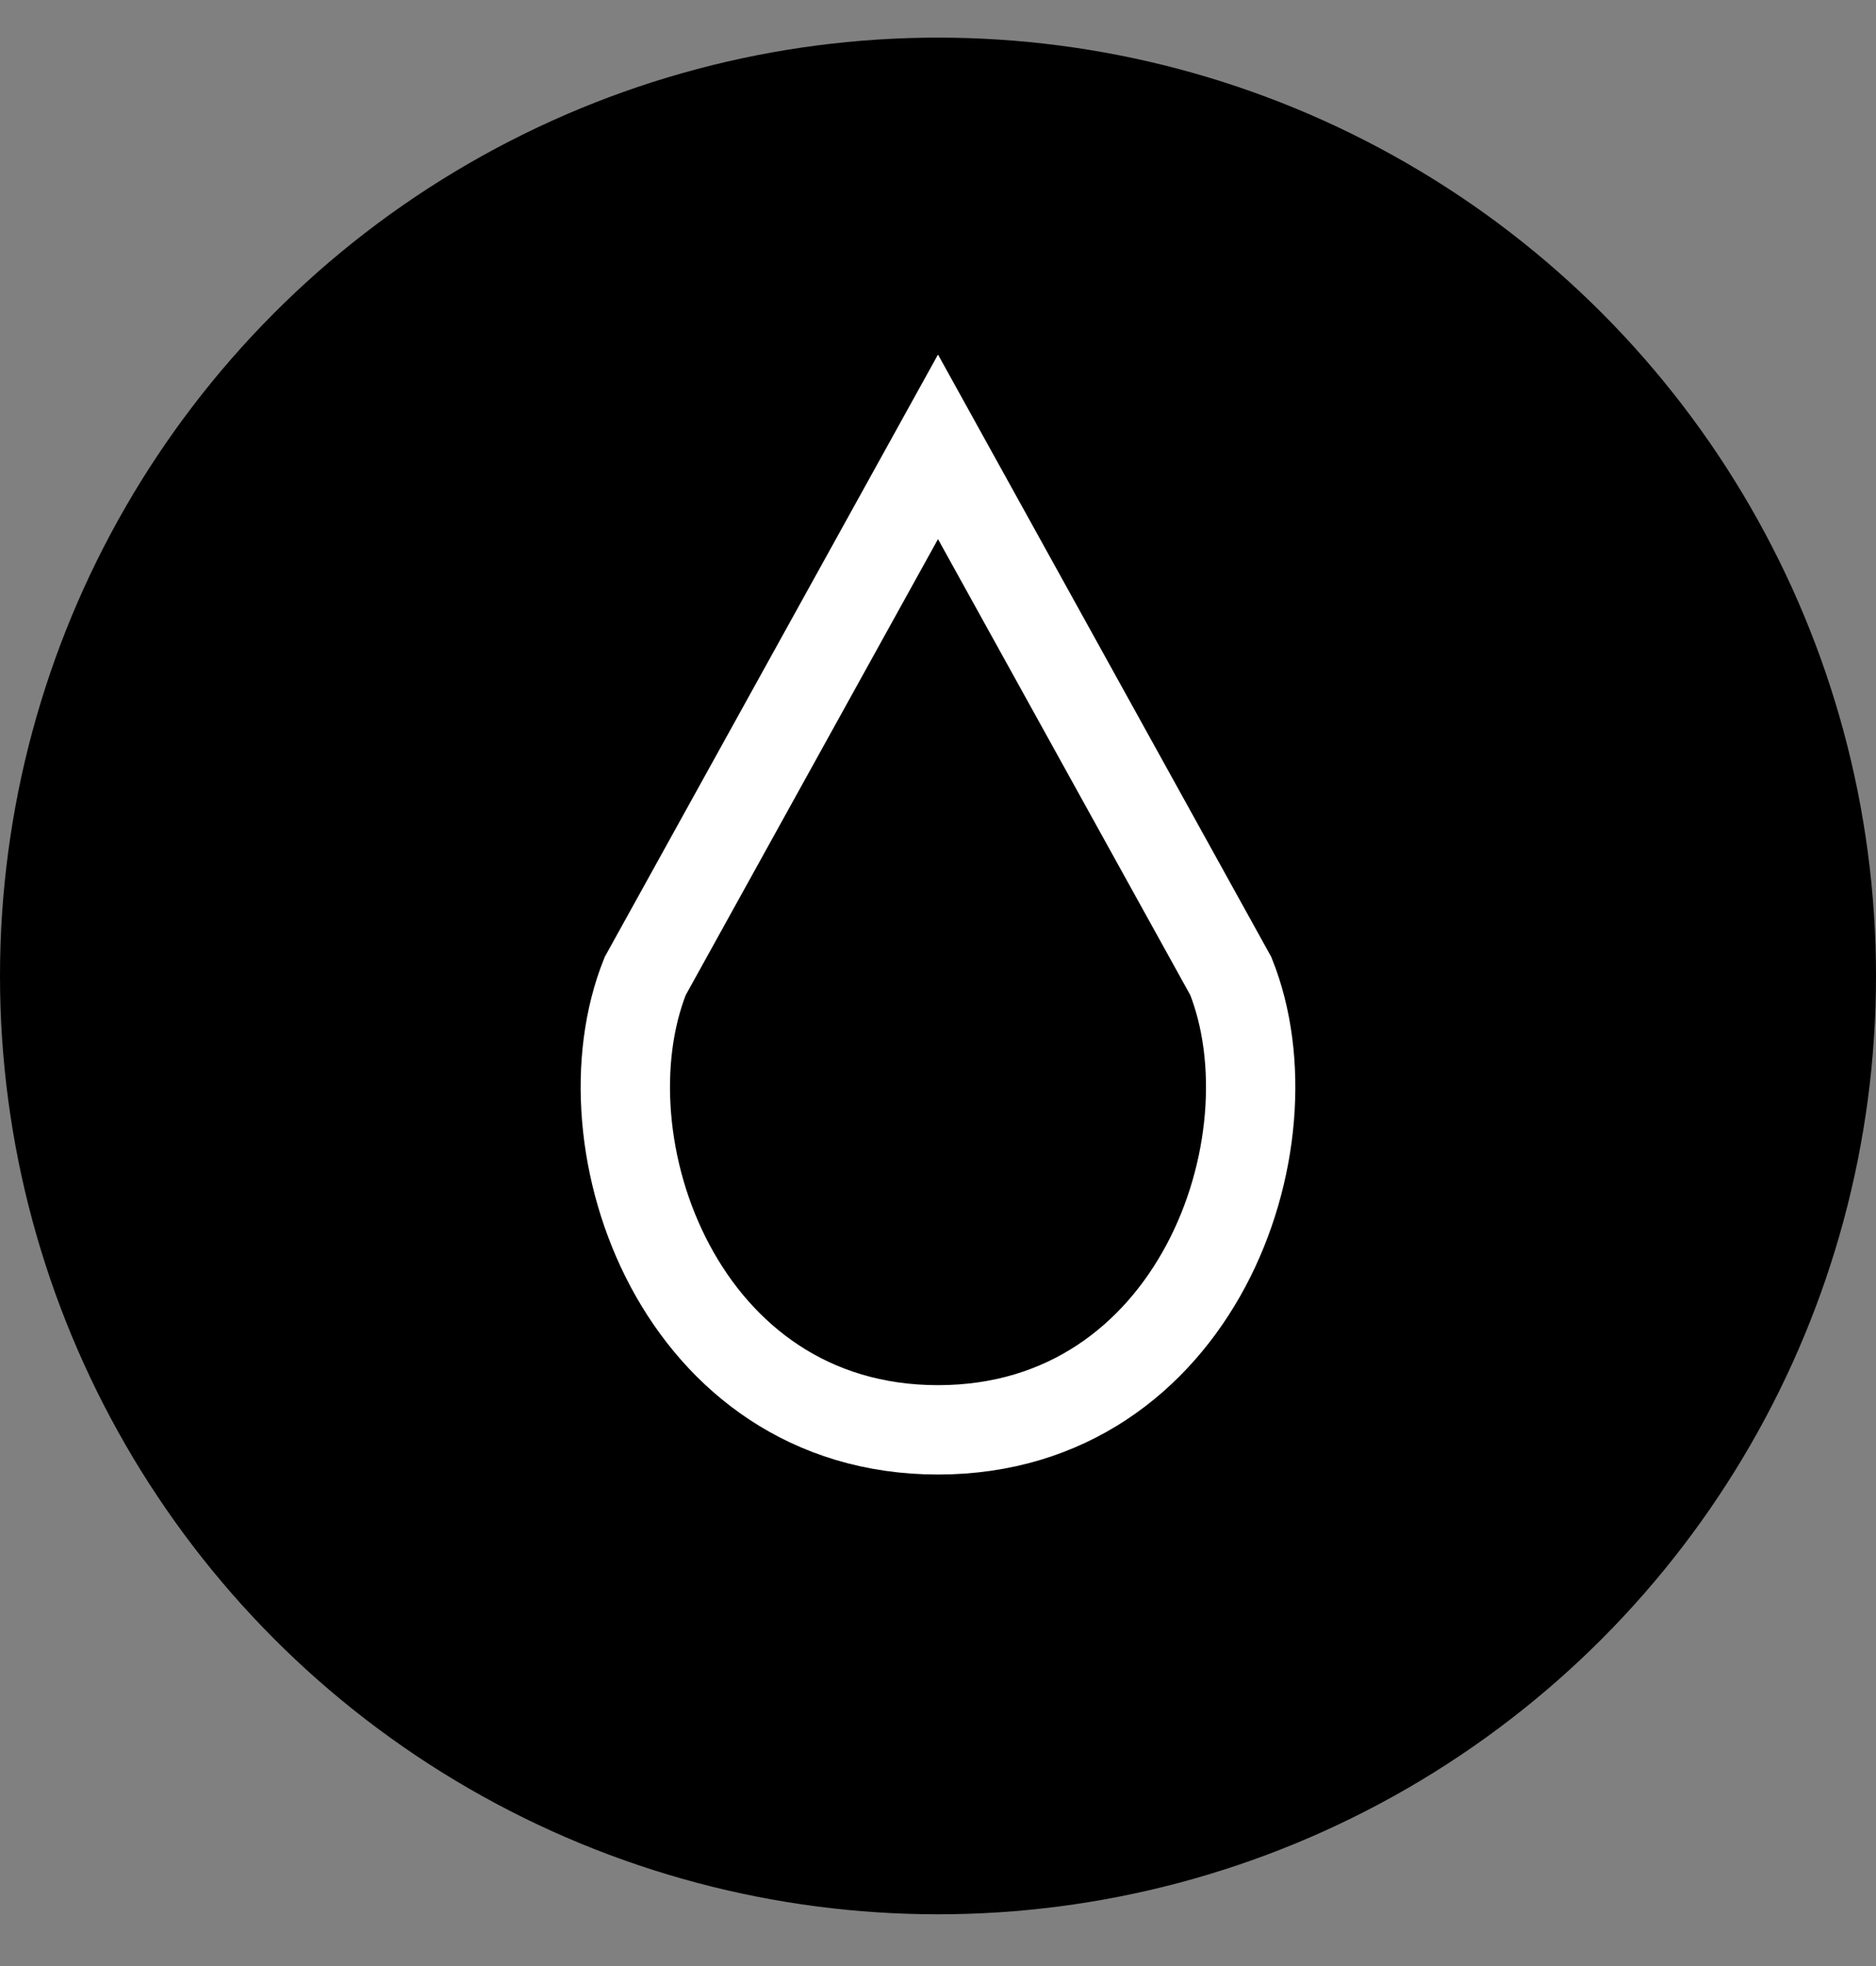 <svg xmlns="http://www.w3.org/2000/svg" fill="none" viewBox="0 0 21 22" height="22" width="21">
<rect x="0" y="0" width="21" height="22" fill="#808080" stroke="none"/>
<circle fill="black" r="10.5" cy="10.921" cx="10.5"></circle>
<path stroke="white" d="M7.222 10.923L10.5 5L13.778 10.923C14.523 12.792 13.384 16 10.5 16C7.615 16 6.477 12.792 7.222 10.923Z"></path>
</svg>

